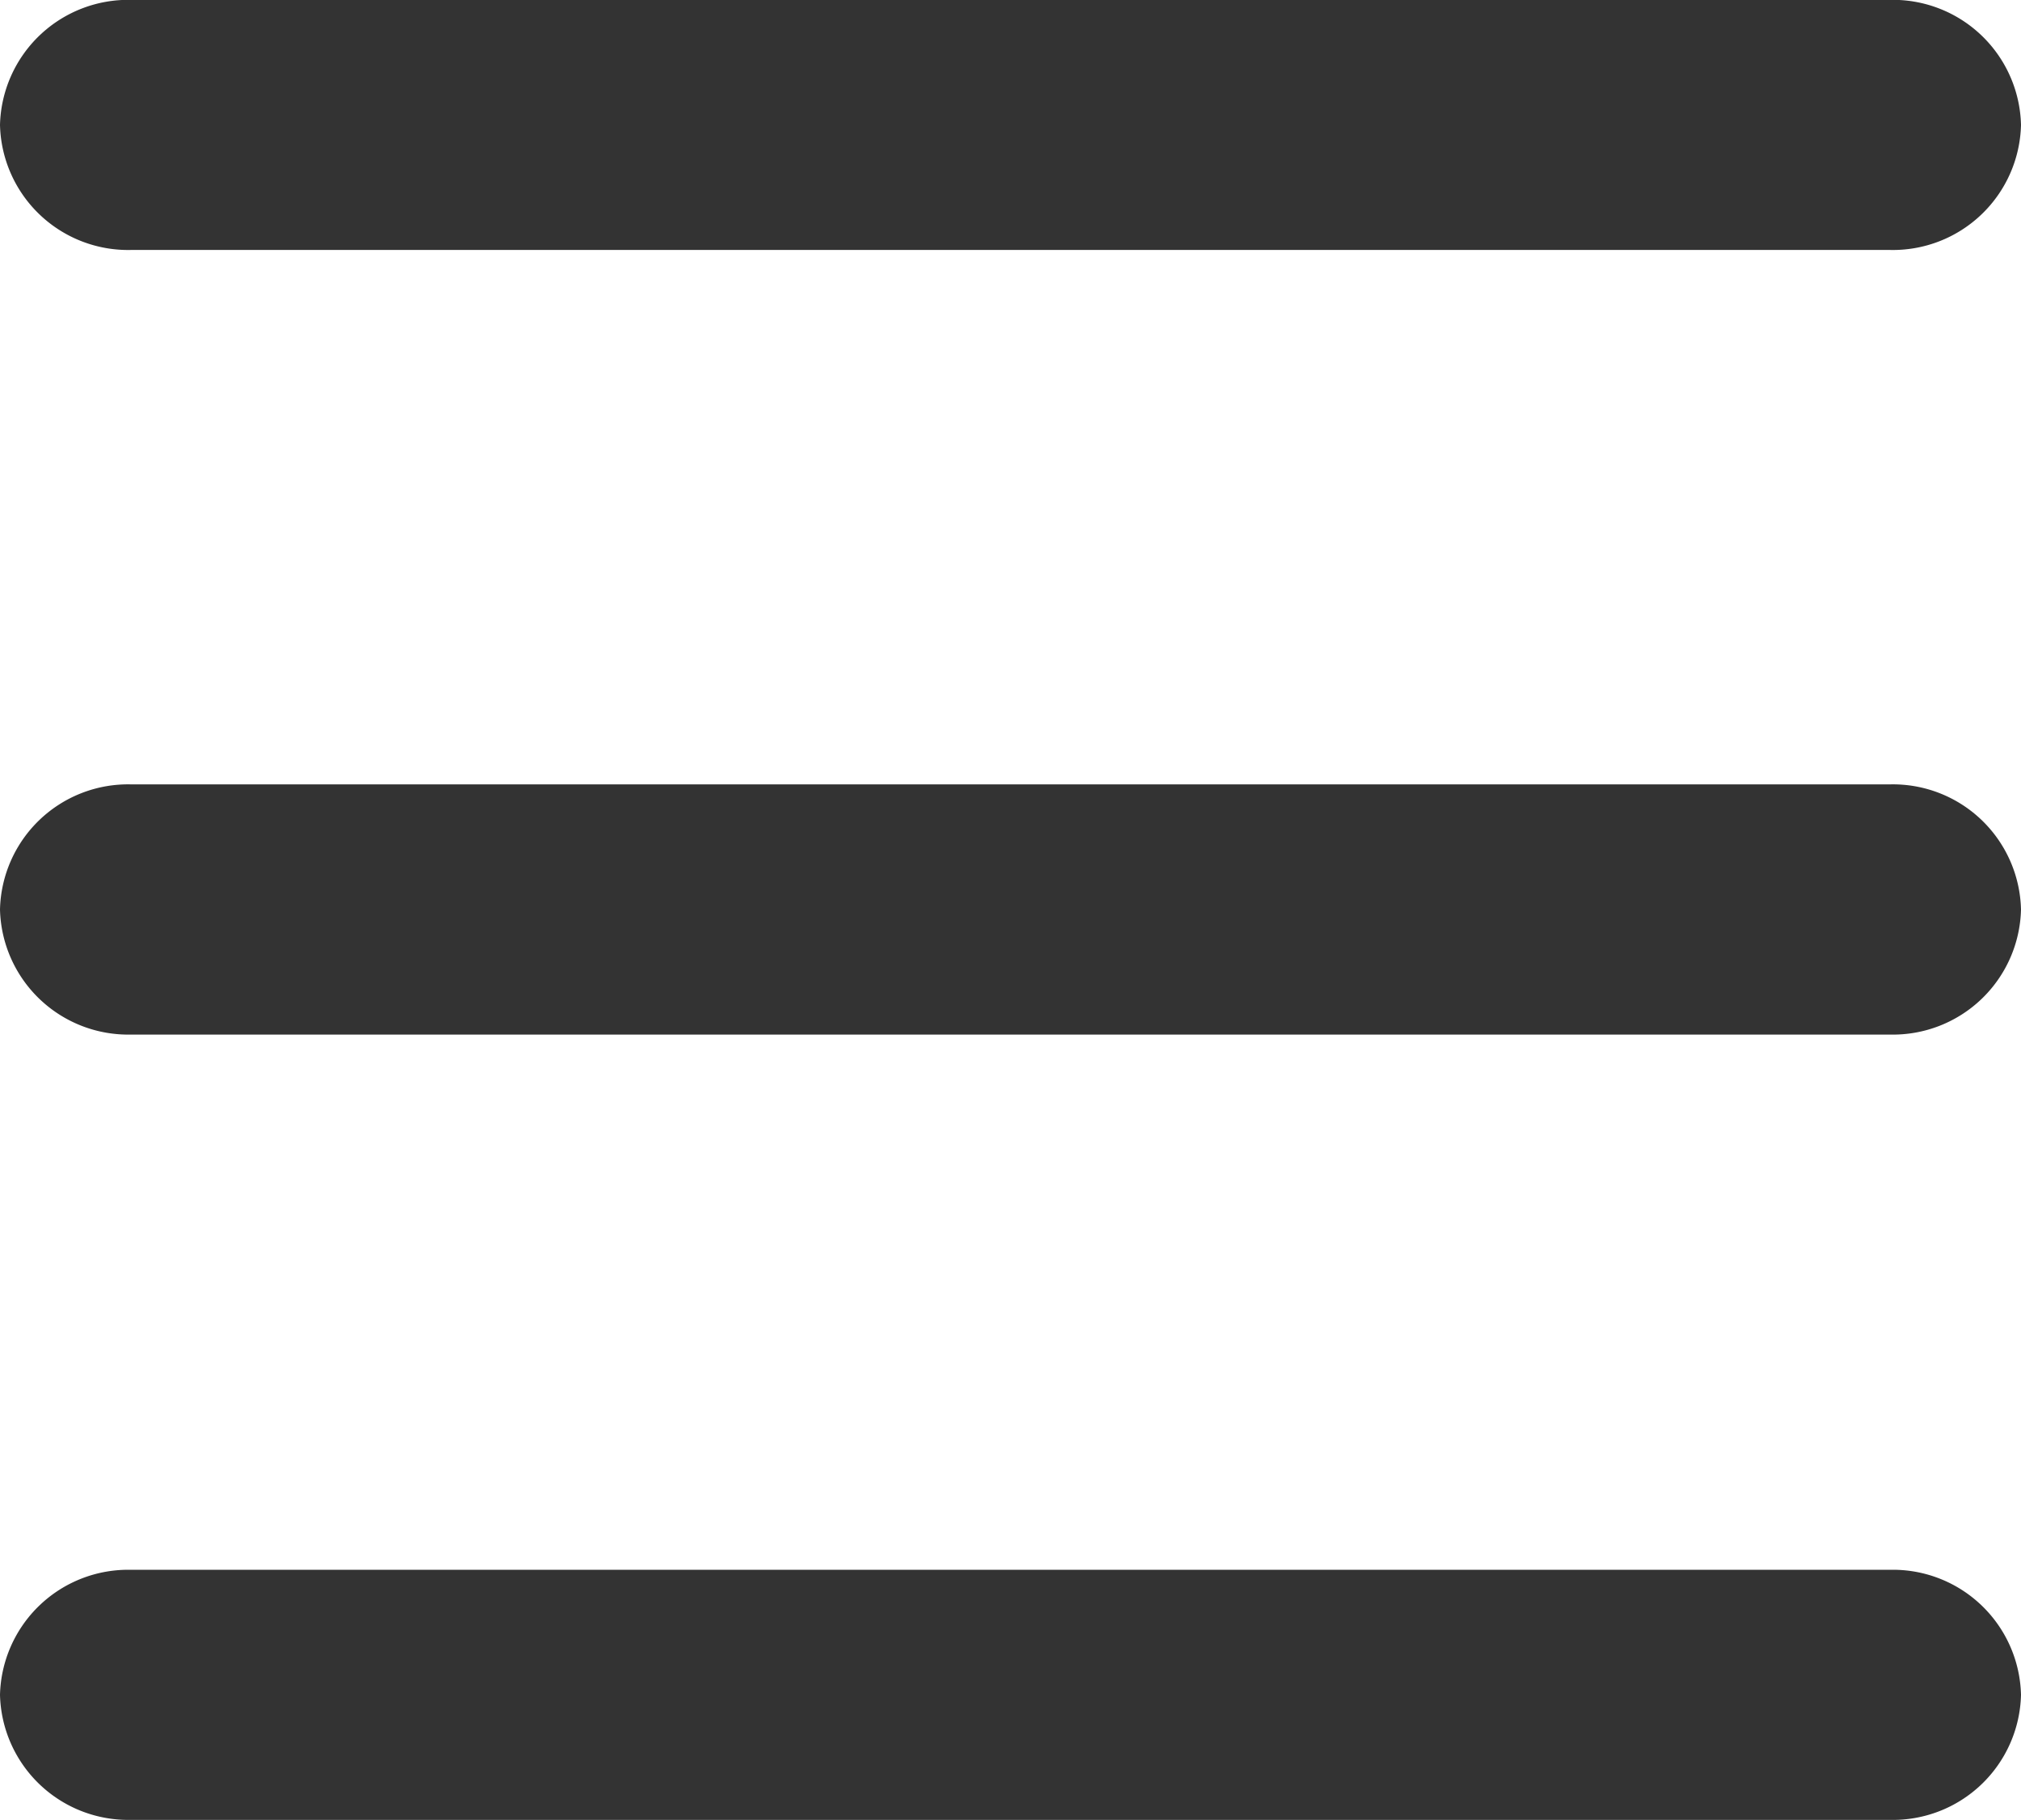 <svg xmlns="http://www.w3.org/2000/svg" width="17.459" height="15.72" viewBox="0 0 17.459 15.72">
  <g id="ic_menu" transform="translate(0 -26.641)">
    <g id="Group_3094" data-name="Group 3094" transform="translate(0 26.353)">
      <path id="Path_89102" data-name="Path 89102" d="M-8679.384-7489.876h-15.193a1.108,1.108,0,0,1-1.133-1.08,1.108,1.108,0,0,1,1.133-1.08h15.193a1.107,1.107,0,0,1,1.133,1.08A1.107,1.107,0,0,1-8679.384-7489.876Z" transform="translate(8695.71 7505.883)" fill="#333"/>
      <path id="Path_89103" data-name="Path 89103" d="M-8679.384-7509.1h-15.193a1.108,1.108,0,0,1-1.133-1.08,1.107,1.107,0,0,1,1.133-1.081h15.193a1.107,1.107,0,0,1,1.133,1.081A1.107,1.107,0,0,1-8679.384-7509.1Z" transform="translate(8695.71 7518.324)" fill="#333"/>
      <path id="Path_89104" data-name="Path 89104" d="M-8679.384-7528.318h-15.193a1.107,1.107,0,0,1-1.133-1.08,1.108,1.108,0,0,1,1.133-1.08h15.193a1.107,1.107,0,0,1,1.133,1.08A1.107,1.107,0,0,1-8679.384-7528.318Z" transform="translate(8695.71 7530.765)" fill="#333"/>
    </g>
  </g>
</svg>
